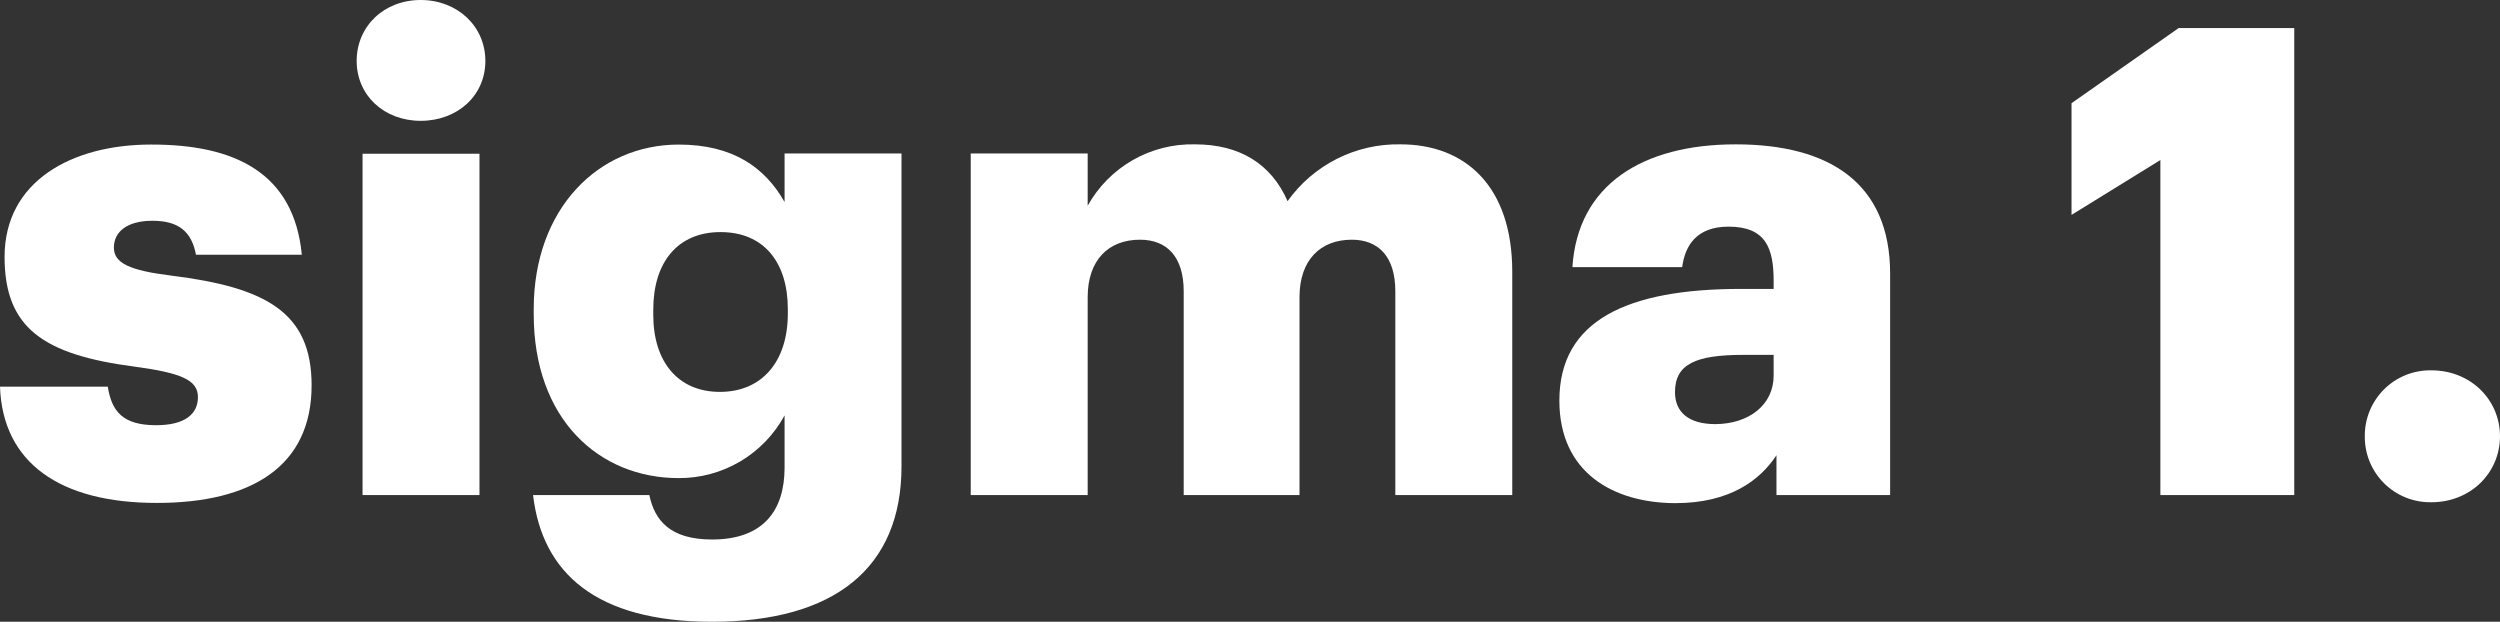 <svg width="193" height="48" viewBox="0 0 193 48" fill="none" xmlns="http://www.w3.org/2000/svg">
<rect x="0" y="0" width="193" height="48" fill="#333333" stroke="none"/>
<path d="M0 29.851H8.321C8.624 31.767 9.481 32.826 12.053 32.826C14.272 32.826 15.281 31.968 15.281 30.657C15.281 29.346 14.02 28.792 10.389 28.304C3.329 27.38 0.353 25.312 0.353 19.833C0.353 13.984 5.548 11.16 11.65 11.16C18.155 11.143 22.694 13.362 23.3 19.665H15.13C14.793 17.9 13.818 17.043 11.768 17.043C9.801 17.043 8.792 17.9 8.792 19.11C8.792 20.321 10.002 20.875 13.23 21.279C20.526 22.186 24.056 24.102 24.056 29.75C24.056 36.002 19.416 38.826 12.104 38.826C4.589 38.826 0.202 35.7 0 29.851Z" fill="white"/>
<path d="M27.535 4.706C27.535 2.017 29.653 0 32.477 0C35.302 0 37.47 2.017 37.47 4.706C37.47 7.395 35.302 9.328 32.477 9.328C29.653 9.328 27.535 7.362 27.535 4.706ZM27.989 11.866H37.016V38.221H27.989V11.866Z" fill="white"/>
<path d="M41.152 38.221H50.129C50.533 40.138 51.693 41.65 54.971 41.65C58.955 41.65 60.569 39.381 60.569 36.104V32.07C59.772 33.54 58.591 34.766 57.153 35.618C55.714 36.471 54.071 36.917 52.399 36.91C46.246 36.91 41.203 32.372 41.203 24.254V23.867C41.203 16.102 46.196 11.161 52.399 11.161C56.584 11.161 59.056 12.925 60.569 15.598V11.85H69.596V36.003C69.596 43.869 64.401 48 54.971 48C45.994 48 41.858 44.218 41.152 38.221ZM60.821 24.204V23.867C60.821 20.237 58.955 17.917 55.626 17.917C52.298 17.917 50.432 20.27 50.432 23.901V24.304C50.432 27.935 52.348 30.254 55.576 30.254C58.804 30.254 60.821 27.935 60.821 24.204Z" fill="white"/>
<path d="M74.941 11.849H83.969V15.883C84.785 14.415 85.987 13.197 87.444 12.362C88.902 11.527 90.56 11.105 92.24 11.143C95.719 11.143 98.14 12.656 99.401 15.53C100.388 14.145 101.698 13.021 103.218 12.256C104.738 11.491 106.421 11.11 108.122 11.143C113.115 11.143 116.746 14.371 116.746 20.976V38.221H107.719V22.489C107.719 19.8 106.408 18.505 104.357 18.505C101.936 18.505 100.322 20.069 100.322 22.943V38.221H91.382V22.489C91.382 19.8 90.071 18.505 88.003 18.505C85.583 18.505 83.969 20.069 83.969 22.943V38.221H74.941V11.849Z" fill="white"/>
<path d="M120.383 30.927C120.383 24.724 125.628 22.304 134.403 22.304H136.925V21.682C136.925 19.161 136.319 17.497 133.445 17.497C130.974 17.497 130.083 18.959 129.864 20.623H121.391C121.795 14.27 126.788 11.144 133.999 11.144C141.211 11.144 145.918 14.119 145.918 21.127V38.221H137.143V35.145C135.882 37.061 133.562 38.843 129.326 38.843C124.569 38.826 120.383 36.507 120.383 30.927ZM136.925 29.01V27.397H134.554C130.923 27.397 129.309 28.103 129.309 30.271C129.309 31.784 130.318 32.742 132.436 32.742C135.008 32.725 136.925 31.263 136.925 28.994V29.01Z" fill="white"/>
<path d="M166.781 12.354L159.922 16.59V7.967L168.189 2.168H177.116V38.221H166.781V12.354Z" fill="white"/>
<path d="M182.563 33.683C182.556 33.008 182.685 32.339 182.941 31.714C183.198 31.09 183.578 30.524 184.057 30.049C184.537 29.574 185.107 29.2 185.734 28.949C186.361 28.699 187.032 28.577 187.707 28.59C190.733 28.59 192.999 30.859 192.999 33.683C192.999 36.507 190.729 38.773 187.707 38.773C187.032 38.786 186.362 38.664 185.735 38.414C185.108 38.163 184.538 37.79 184.058 37.315C183.579 36.841 183.199 36.275 182.942 35.651C182.685 35.027 182.556 34.358 182.563 33.683Z" fill="white"/>
</svg>
